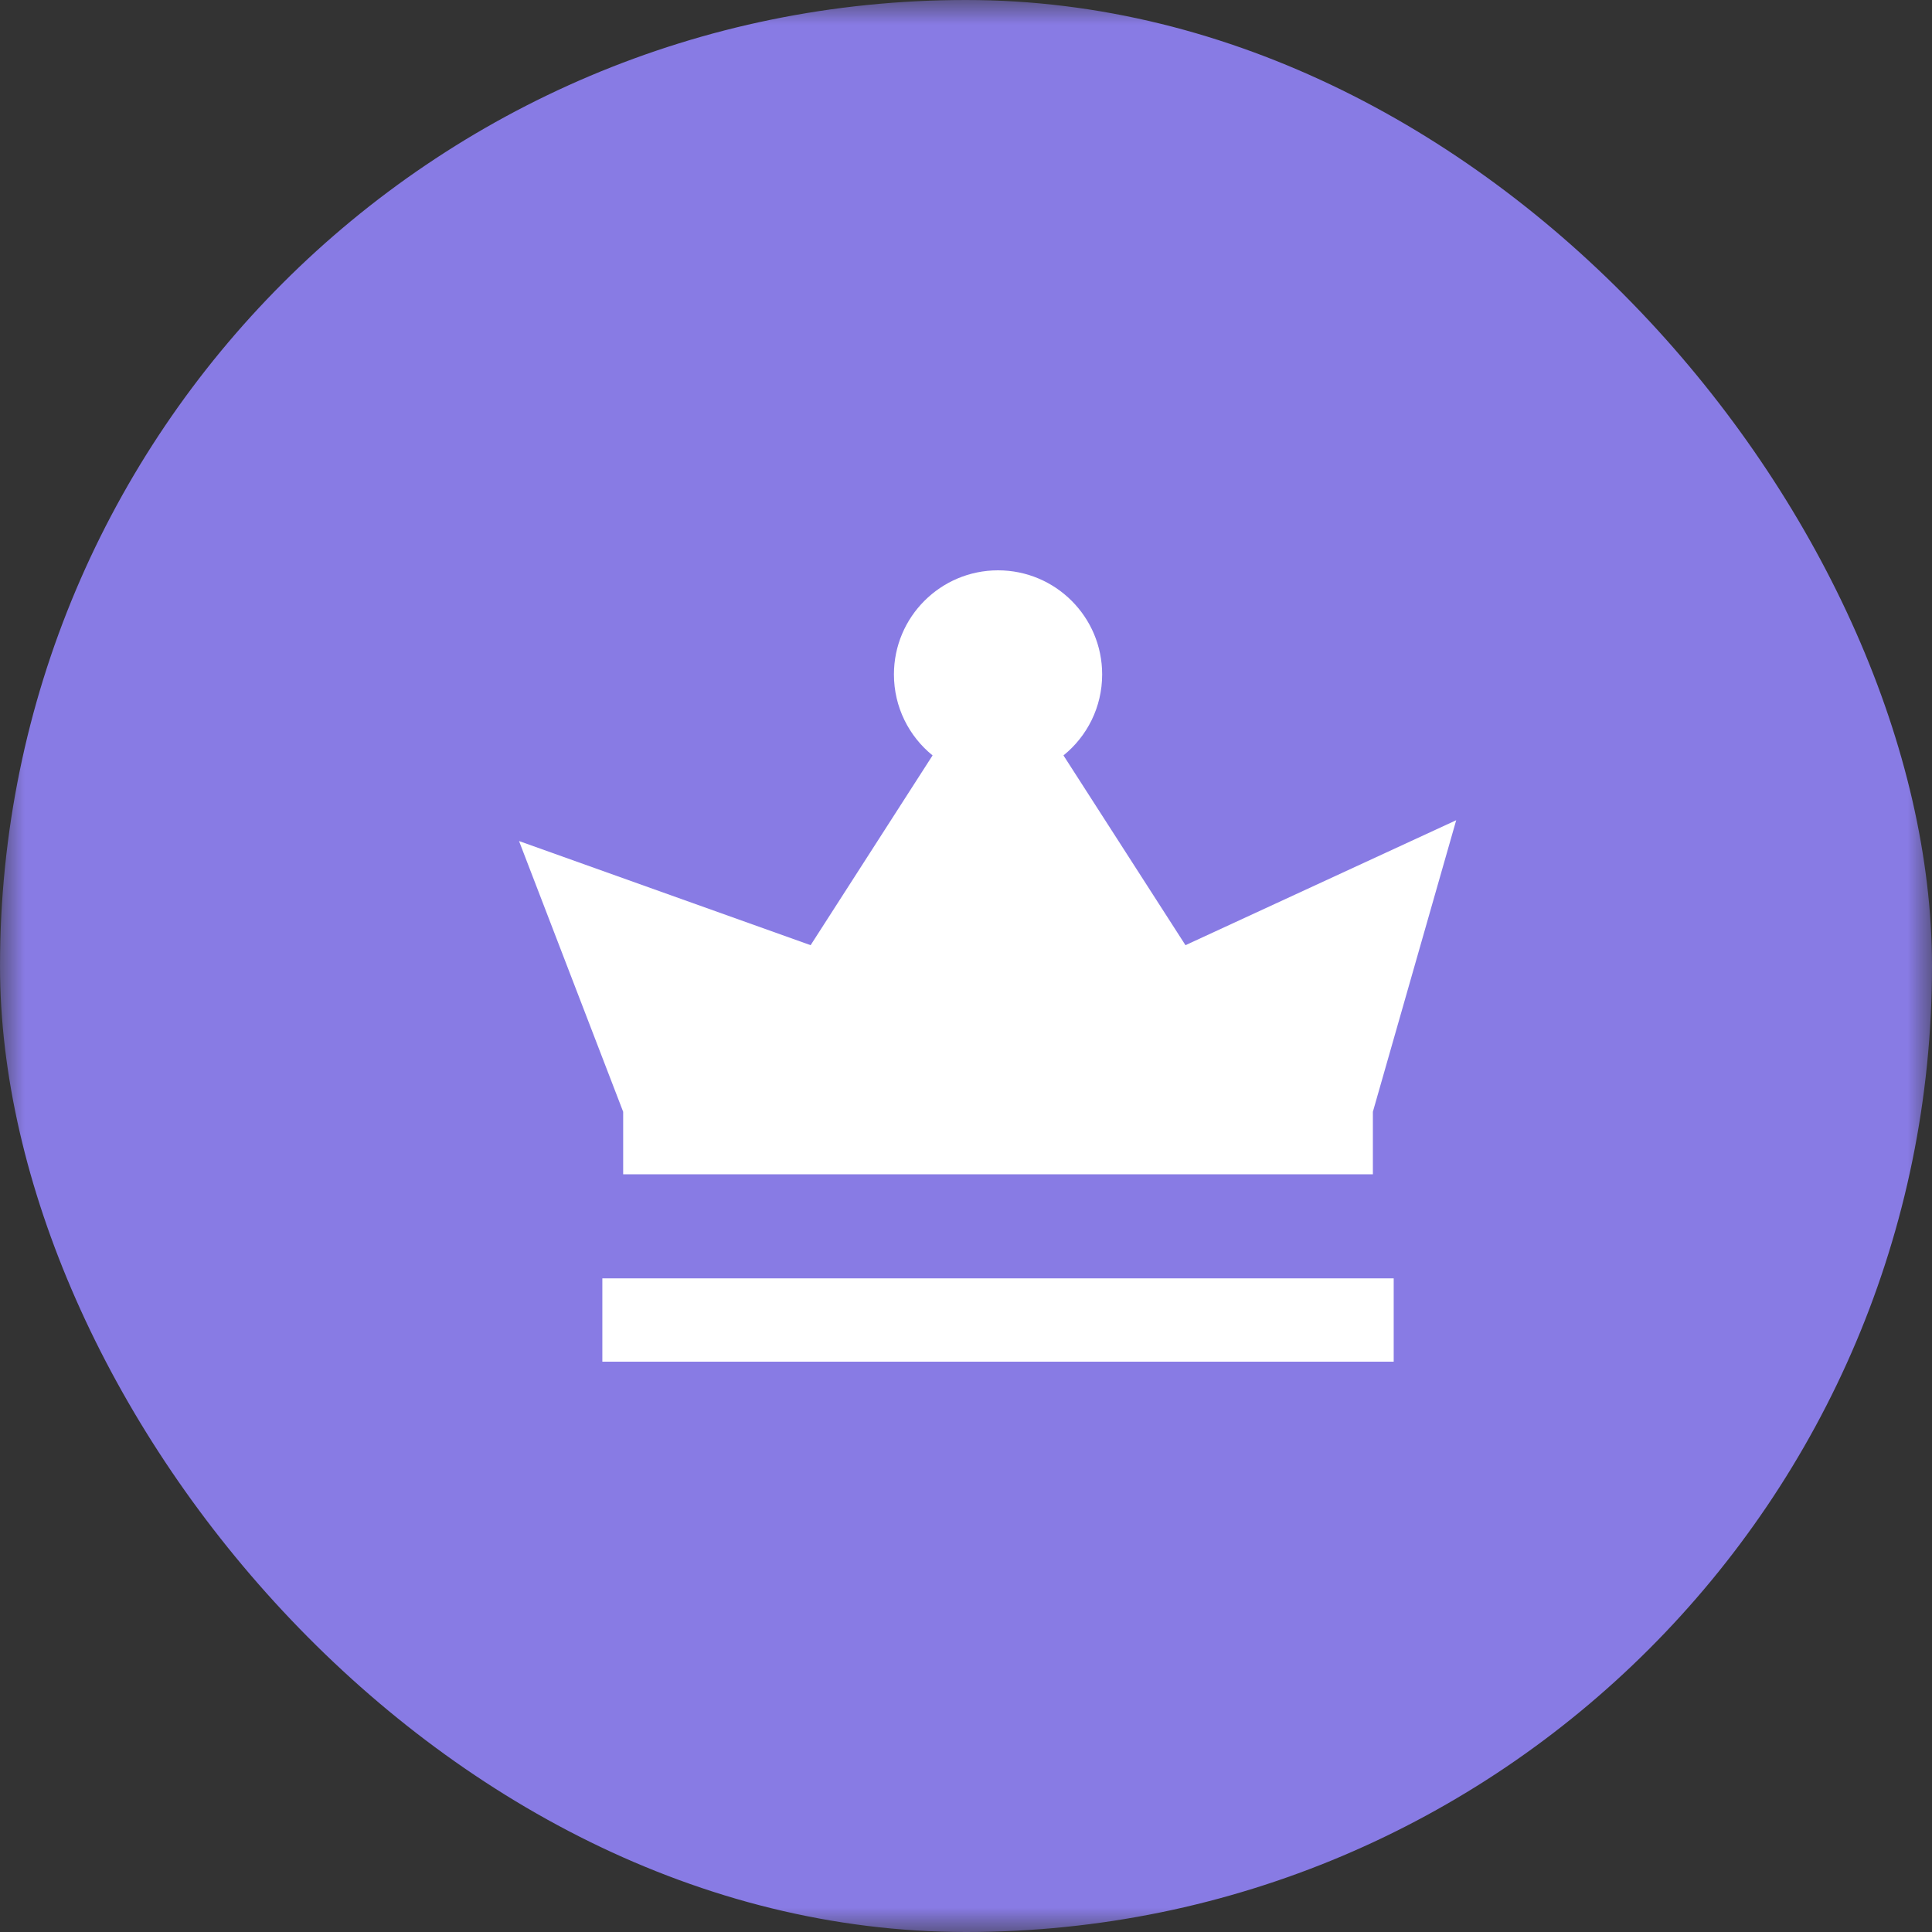 <svg width="40" height="40" viewBox="0 0 40 40" fill="none" xmlns="http://www.w3.org/2000/svg">
<rect x="0" y="0" width="40" height="40" fill="#333333" stroke="none"/>
<mask id="mask0_13764_23085" style="mask-type:alpha" maskUnits="userSpaceOnUse" x="0" y="0" width="40" height="40">
<rect width="40" height="40" rx="7" fill="#887BE4"/>
</mask>
<g mask="url(#mask0_13764_23085)">
<rect width="40" height="40" rx="20" fill="#887BE4"/>
<path fill-rule="evenodd" clip-rule="evenodd" d="M22.018 15.64C22.507 15.245 22.819 14.641 22.819 13.963C22.819 12.773 21.854 11.808 20.663 11.808C19.473 11.808 18.508 12.773 18.508 13.963C18.508 14.641 18.82 15.245 19.308 15.64L16.783 19.569L10.746 17.413L12.902 23.018V24.312H28.424V23.018L30.149 16.982L24.544 19.569L22.018 15.64ZM12.471 26.467H28.855V28.192H12.471V26.467Z" fill="white"/>
</g>
</svg>
